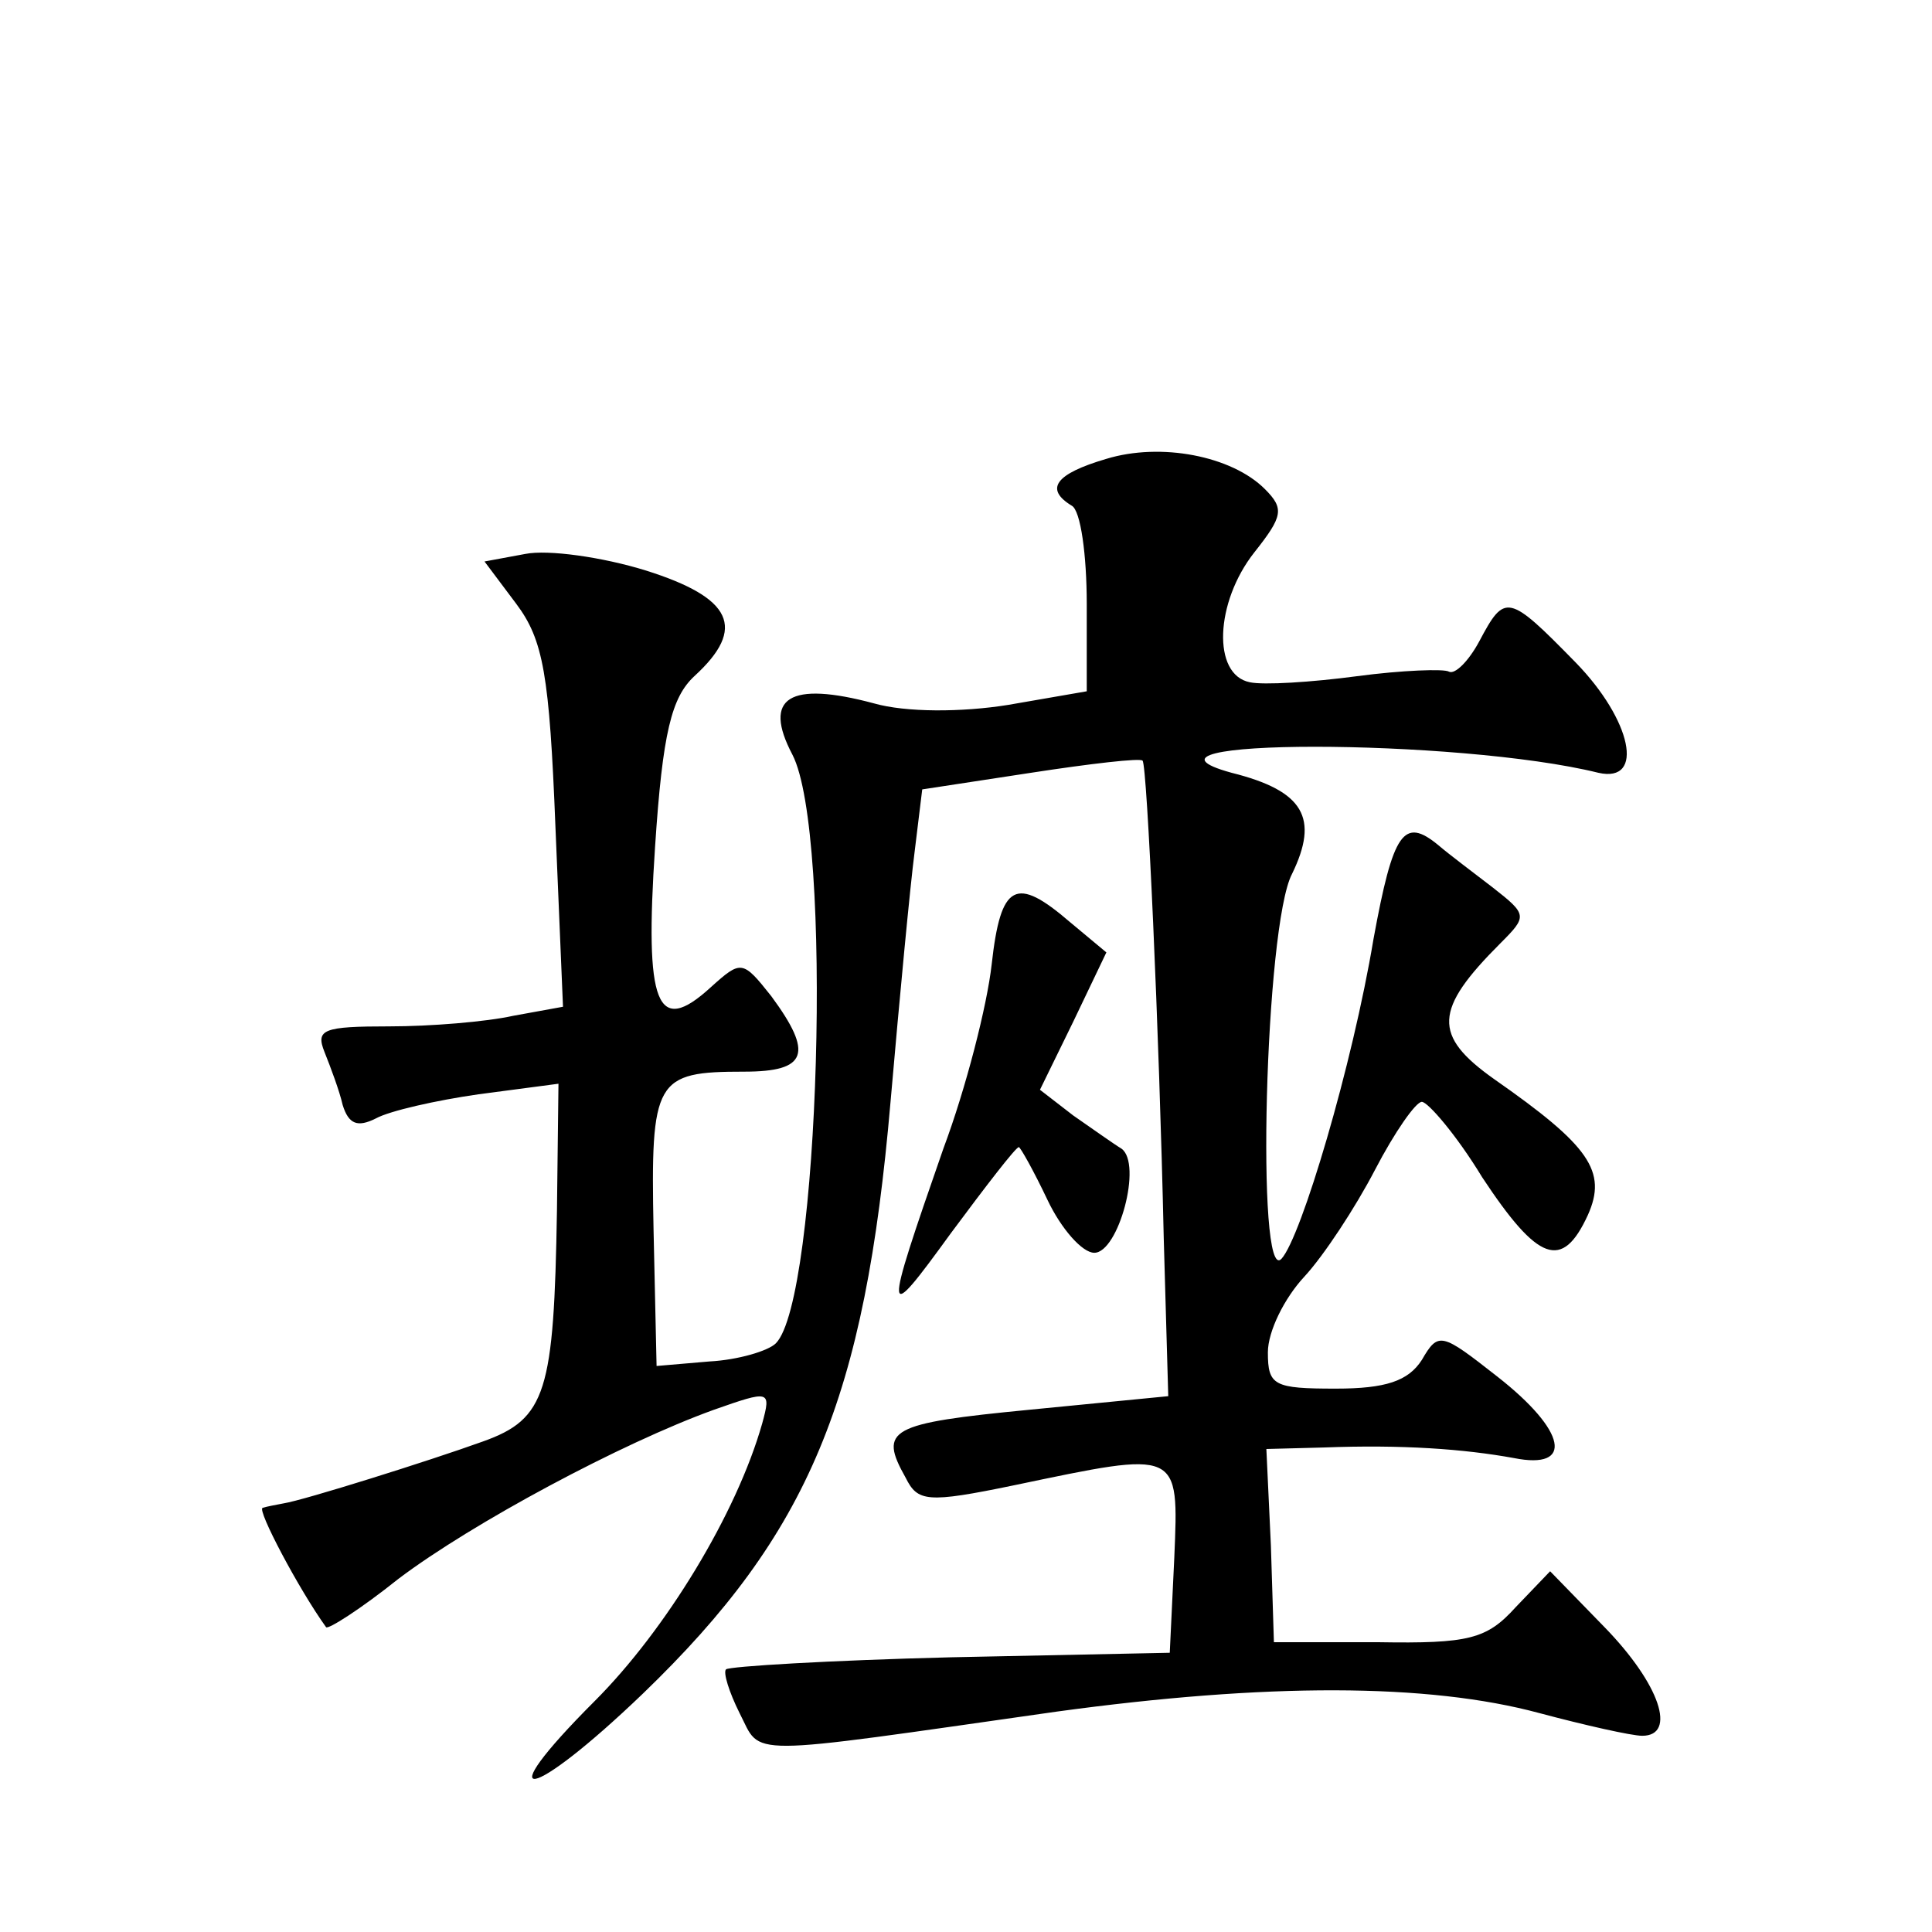 <?xml version="1.0" standalone="no"?>
<!DOCTYPE svg PUBLIC "-//W3C//DTD SVG 20010904//EN"
 "http://www.w3.org/TR/2001/REC-SVG-20010904/DTD/svg10.dtd">
<svg version="1.0" xmlns="http://www.w3.org/2000/svg"
 width="128pt" height="128pt" viewBox="0 0 128 128"
 preserveAspectRatio="xMidYMid meet">
<g transform="translate(0,128) scale(0.1,-0.1)"
fill="#0" stroke="none">
<path d="M733 976 c-34 -10 -41 -20 -23 -31 6 -3 10 -33 10 -65 l0 -58 -52 -9 c-31
-5 -68 -5 -89 1 -56 15 -74 4 -54 -34 27 -52 18 -361 -11 -390 -5 -5 -25 -11 -44
-12 l-35 -3 -2 90 c-2 100 1 105 60 105 42 0 46 12 18 50 -19 24 -20 24 -40 6 -36
-33 -44 -12 -37 93 5 76 11 99 26 113 35 32 25 52 -32 70 -29 9 -65 14 -80 11 l-27
-5 21 -28 c18 -24 22 -47 26 -148 l5 -119 -33 -6 c-18 -4 -55 -7 -82 -7 -44 0 -49
-2 -43 -17 4 -10 10 -26 12 -35 4 -13 10 -15 22 -9 9 5 40 12 68 16 l53 7 -1 -84
c-2 -120 -7 -138 -49 -153 -36 -13 -119 -39 -132 -41 -5 -1 -11 -2 -14 -3 -4 -1
24 -54 42 -79 1 -2 23 12 48 32 49 37 148 90 209 112 37 13 38 13 32 -9 -17 -60
-64 -137 -111 -184 -72 -72 -43 -67 32 5 110 106 147 195 164 392 6 69 13 143 16
166 l5 41 72 11 c39 6 73 10 74 8 3 -3 11 -179 14 -316 l3 -105 -92 -9 c-93 -9
-100 -13 -82 -45 8 -16 14 -17 72 -5 110 23 109 24 106 -48 l-3 -63 -145 -3 c-80
-2 -147 -6 -149 -8 -2 -2 2 -15 9 -29 15 -29 -1 -29 210 1 139 19 246 19 320 -1
30 -8 61 -15 68 -15 23 0 12 34 -25 72 l-36 37 -23 -24 c-19 -21 -31 -24 -91 -23
l-69 0 -2 64 -3 64 38 1 c52 2 93 -1 126 -7 40 -8 35 18 -11 54 -37 29 -39 30 -50
11 -9 -14 -24 -19 -57 -19 -41 0 -45 2 -45 24 0 14 11 36 24 50 13 14 34 46 47
71 13 25 27 45 31 45 4 0 23 -22 40 -50 37 -56 53 -62 70 -25 13 29 1 46 -62 90
-41 29 -40 46 4 90 18 18 18 19 -5 37 -13 10 -29 22 -36 28 -23 19 -30 9 -43 -62
-14 -84 -48 -198 -61 -212 -17 -18 -11 221 7 255 18 37 8 55 -40 67 -84 23 150
23 243 0 31 -7 22 35 -15 73 -45 46 -47 46 -64 14 -7 -13 -16 -22 -20 -20 -3 2
-31 1 -61 -3 -30 -4 -62 -6 -71 -4 -25 5 -23 53 3 86 19 24 20 29 7 42 -22 22 -69
31 -105 20z M657 641 c-3 -27 -17 -82 -32 -122 -40 -115 -40 -118 5 -56 23 31 43
57 45 57 1 0 10 -16 19 -35 9 -19 23 -35 31 -35 16 0 32 59 18 69 -5 3 -19 13 -32
22 l-22 17 22 45 22 46 -24 20 c-36 31 -46 26 -52 -28z"/>
</g>
</svg>
